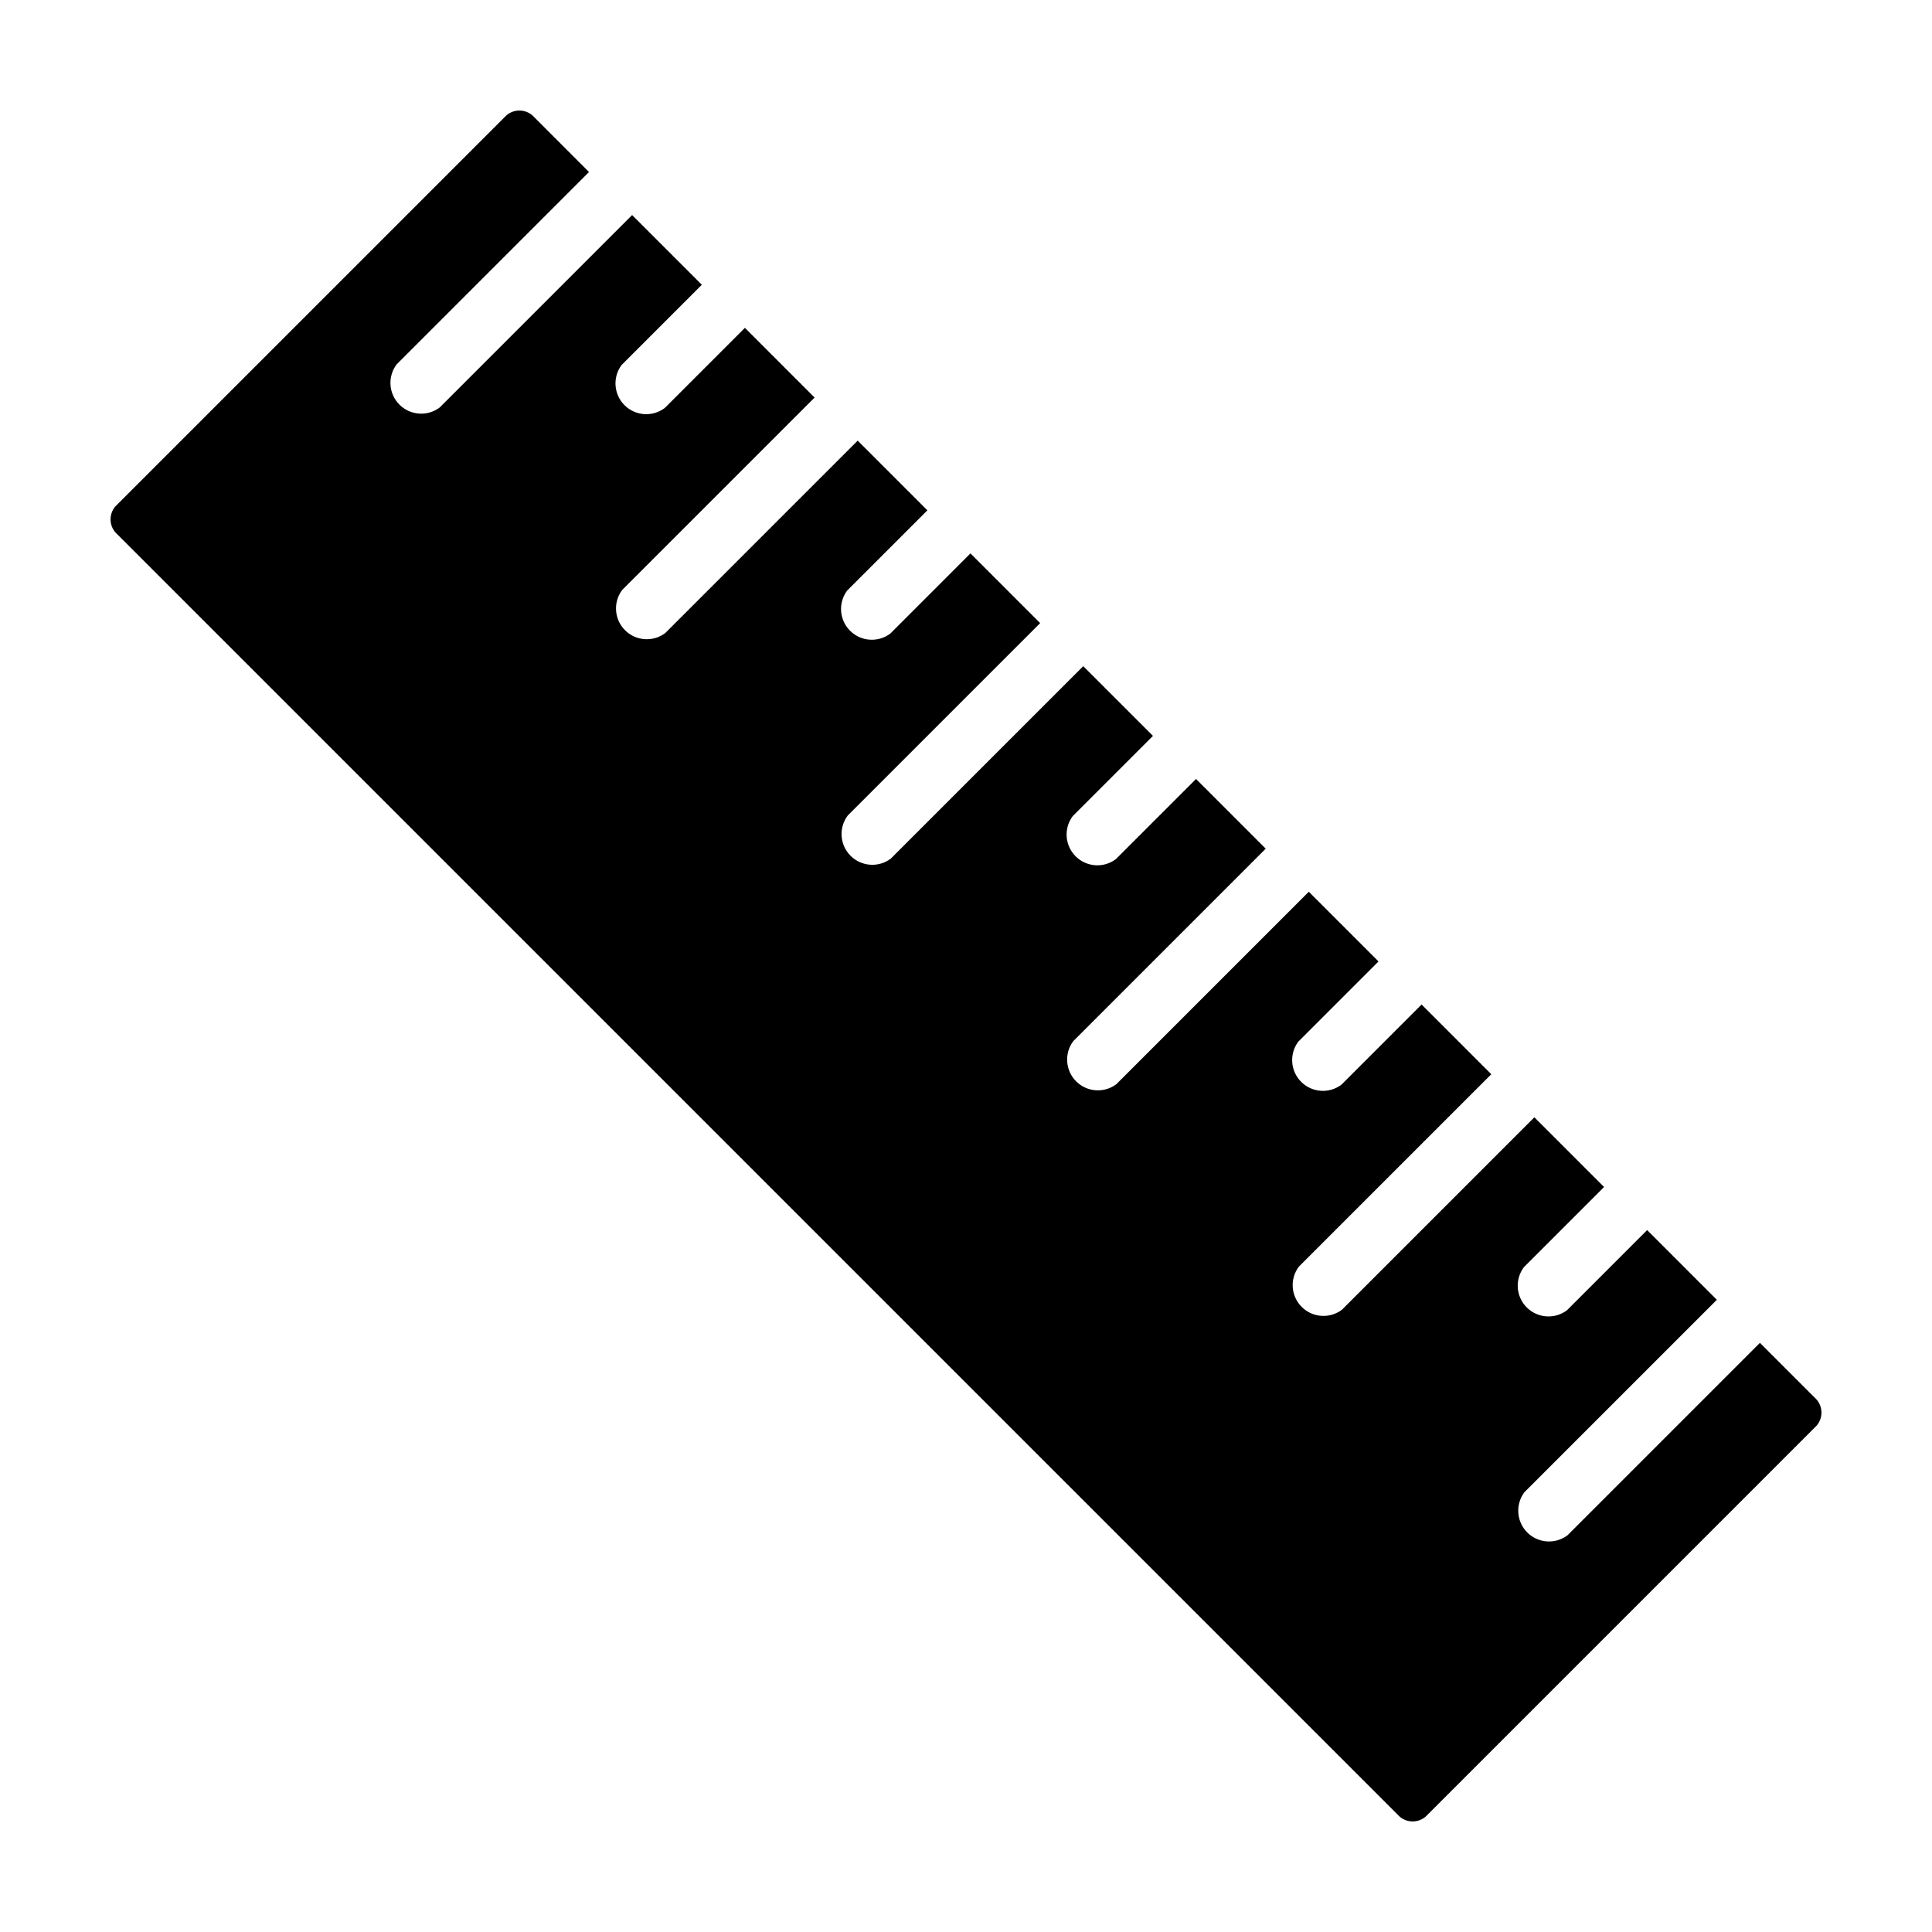<?xml version="1.0" encoding="UTF-8"?>
<!-- Uploaded to: SVG Repo, www.svgrepo.com, Generator: SVG Repo Mixer Tools -->
<svg fill="#000000" width="800px" height="800px" version="1.1" viewBox="144 144 512 512" xmlns="http://www.w3.org/2000/svg">
 <path d="m300.1 189.58-14.48-14.484c-1.91-2.18-5.219-2.414-7.418-0.527l-103.63 103.63c-1.887 2.199-1.652 5.508 0.527 7.418l339.29 339.28c1.91 2.18 5.219 2.418 7.418 0.531l103.63-103.63h-0.004c1.891-2.199 1.652-5.508-0.527-7.418l-14.508-14.508-51.004 51.004c-3.246 2.434-7.785 2.109-10.656-0.758-2.867-2.867-3.191-7.41-0.758-10.656l51.004-51.004-18.473-18.473-21.254 21.254c-3.246 2.434-7.785 2.109-10.656-0.762-2.867-2.867-3.191-7.41-0.758-10.656l21.254-21.254-18.473-18.473-51.004 51.008c-3.25 2.434-7.789 2.109-10.656-0.762-2.871-2.867-3.195-7.41-0.762-10.656l51.008-51.004-18.473-18.473-21.254 21.254c-3.246 2.434-7.789 2.109-10.656-0.758-2.871-2.871-3.191-7.41-0.762-10.656l21.254-21.254-18.473-18.473-51.004 51.004c-3.246 2.434-7.789 2.109-10.656-0.758-2.867-2.871-3.191-7.41-0.758-10.656l51.004-51.004-18.473-18.473-21.254 21.254c-3.246 2.434-7.785 2.109-10.656-0.762-2.867-2.867-3.191-7.41-0.758-10.656l21.254-21.254-18.473-18.473-51.008 51.008c-3.246 2.434-7.785 2.109-10.656-0.762-2.867-2.867-3.191-7.41-0.758-10.656l51.004-51.004-18.473-18.473-21.25 21.254c-3.246 2.434-7.789 2.109-10.656-0.758-2.871-2.871-3.195-7.41-0.762-10.656l21.254-21.254-18.473-18.473-51.004 51.004c-3.246 2.434-7.789 2.109-10.656-0.758-2.867-2.871-3.191-7.41-0.758-10.656l51.004-51.004-18.473-18.473-21.254 21.254v-0.004c-3.246 2.434-7.785 2.109-10.656-0.758-2.867-2.867-3.191-7.41-0.758-10.656l21.254-21.254-18.473-18.473-51.008 51.008c-3.246 2.43-7.785 2.106-10.652-0.762-2.871-2.867-3.195-7.41-0.762-10.656z"/>
</svg>
